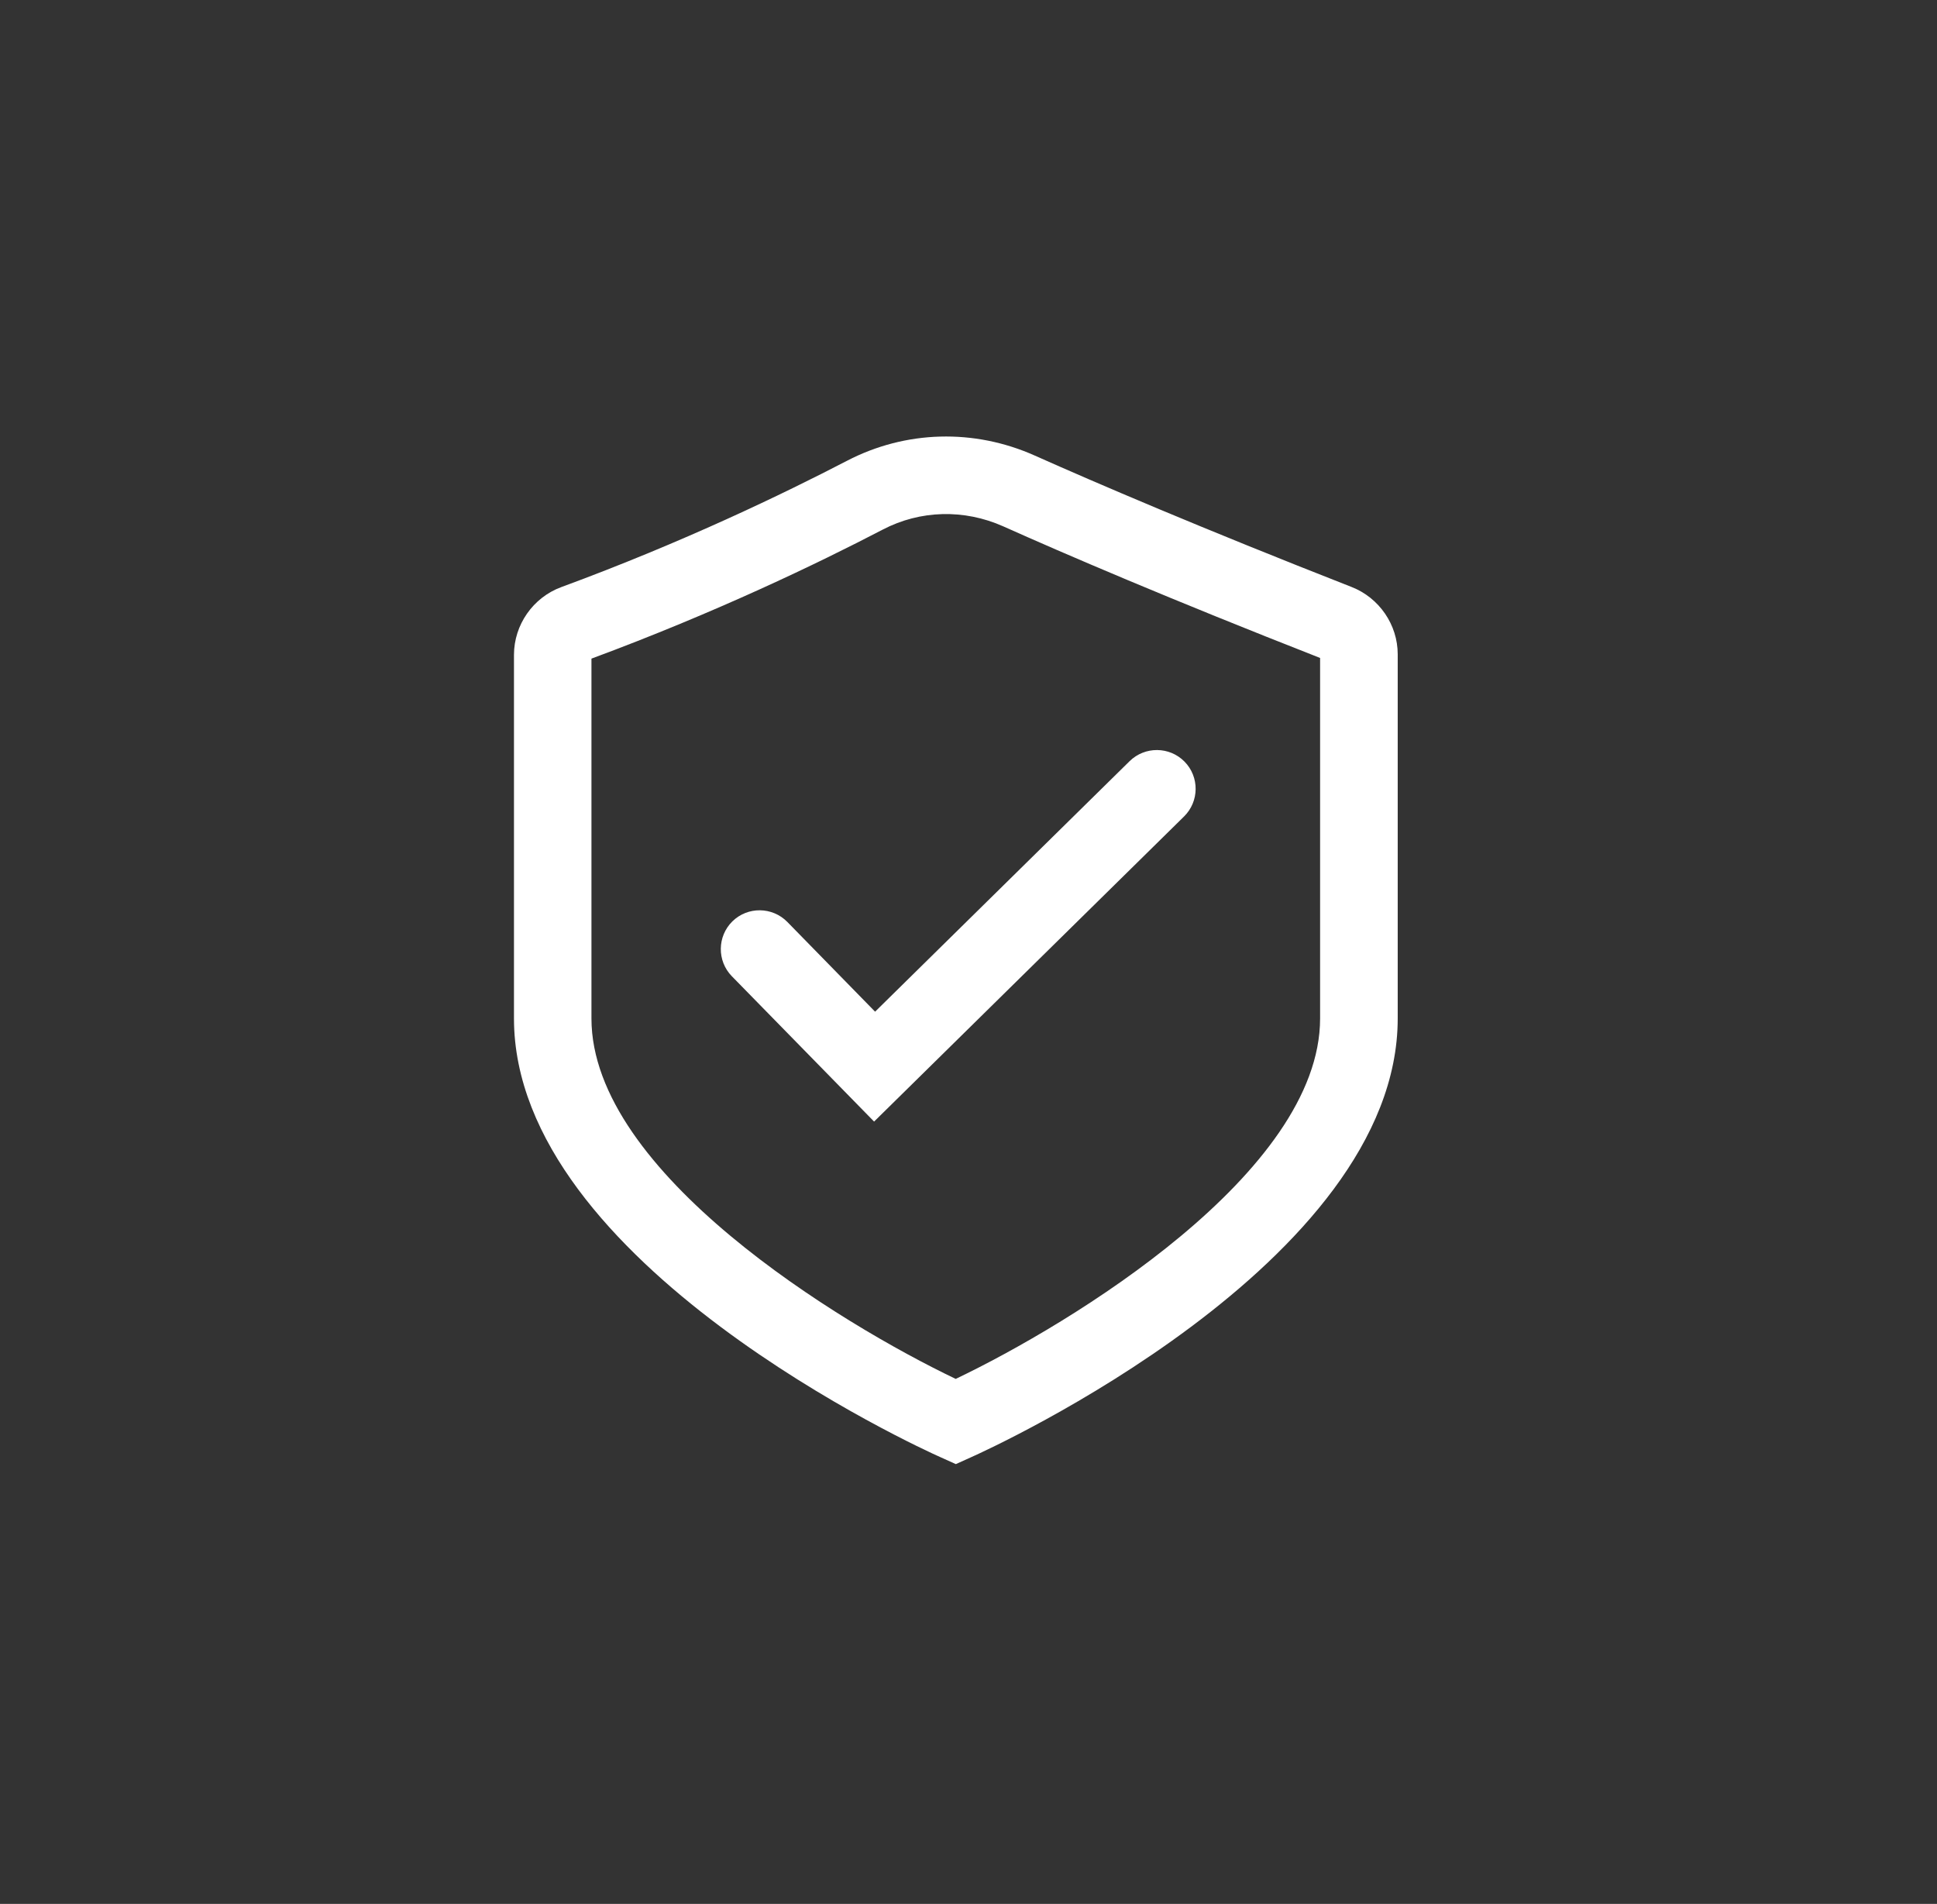 <svg width="58" height="57" viewBox="0 0 58 57" fill="none" xmlns="http://www.w3.org/2000/svg">
<rect x="0" y="0" width="58" height="57" fill="#333333" stroke="none"/>
<path d="M28.621 43.833L28.146 43.619C27.624 43.389 15.39 37.827 15.39 30.491V19.605C15.39 18.707 15.96 17.889 16.806 17.577C20.45 16.236 23.468 14.778 25.362 13.795C27.115 12.884 29.167 12.826 30.989 13.641C32.815 14.455 35.943 15.799 40.47 17.573C41.298 17.896 41.852 18.704 41.852 19.587V30.491C41.852 37.827 29.618 43.386 29.095 43.619L28.621 43.833ZM17.71 19.718V30.491C17.71 35.108 25.18 39.639 28.617 41.282C32.058 39.639 39.528 35.108 39.528 30.491V19.698C35.008 17.927 31.876 16.58 30.04 15.758C28.868 15.236 27.555 15.27 26.434 15.854C24.499 16.862 21.422 18.343 17.71 19.718Z" fill="white"/>
<path d="M26.173 33.578L21.913 29.226C21.467 28.769 21.474 28.033 21.931 27.583C22.388 27.136 23.123 27.143 23.574 27.6L26.203 30.288L33.825 22.787C34.282 22.34 35.017 22.344 35.468 22.801C35.918 23.258 35.911 23.994 35.454 24.444L26.173 33.578Z" fill="white"/>
</svg>
